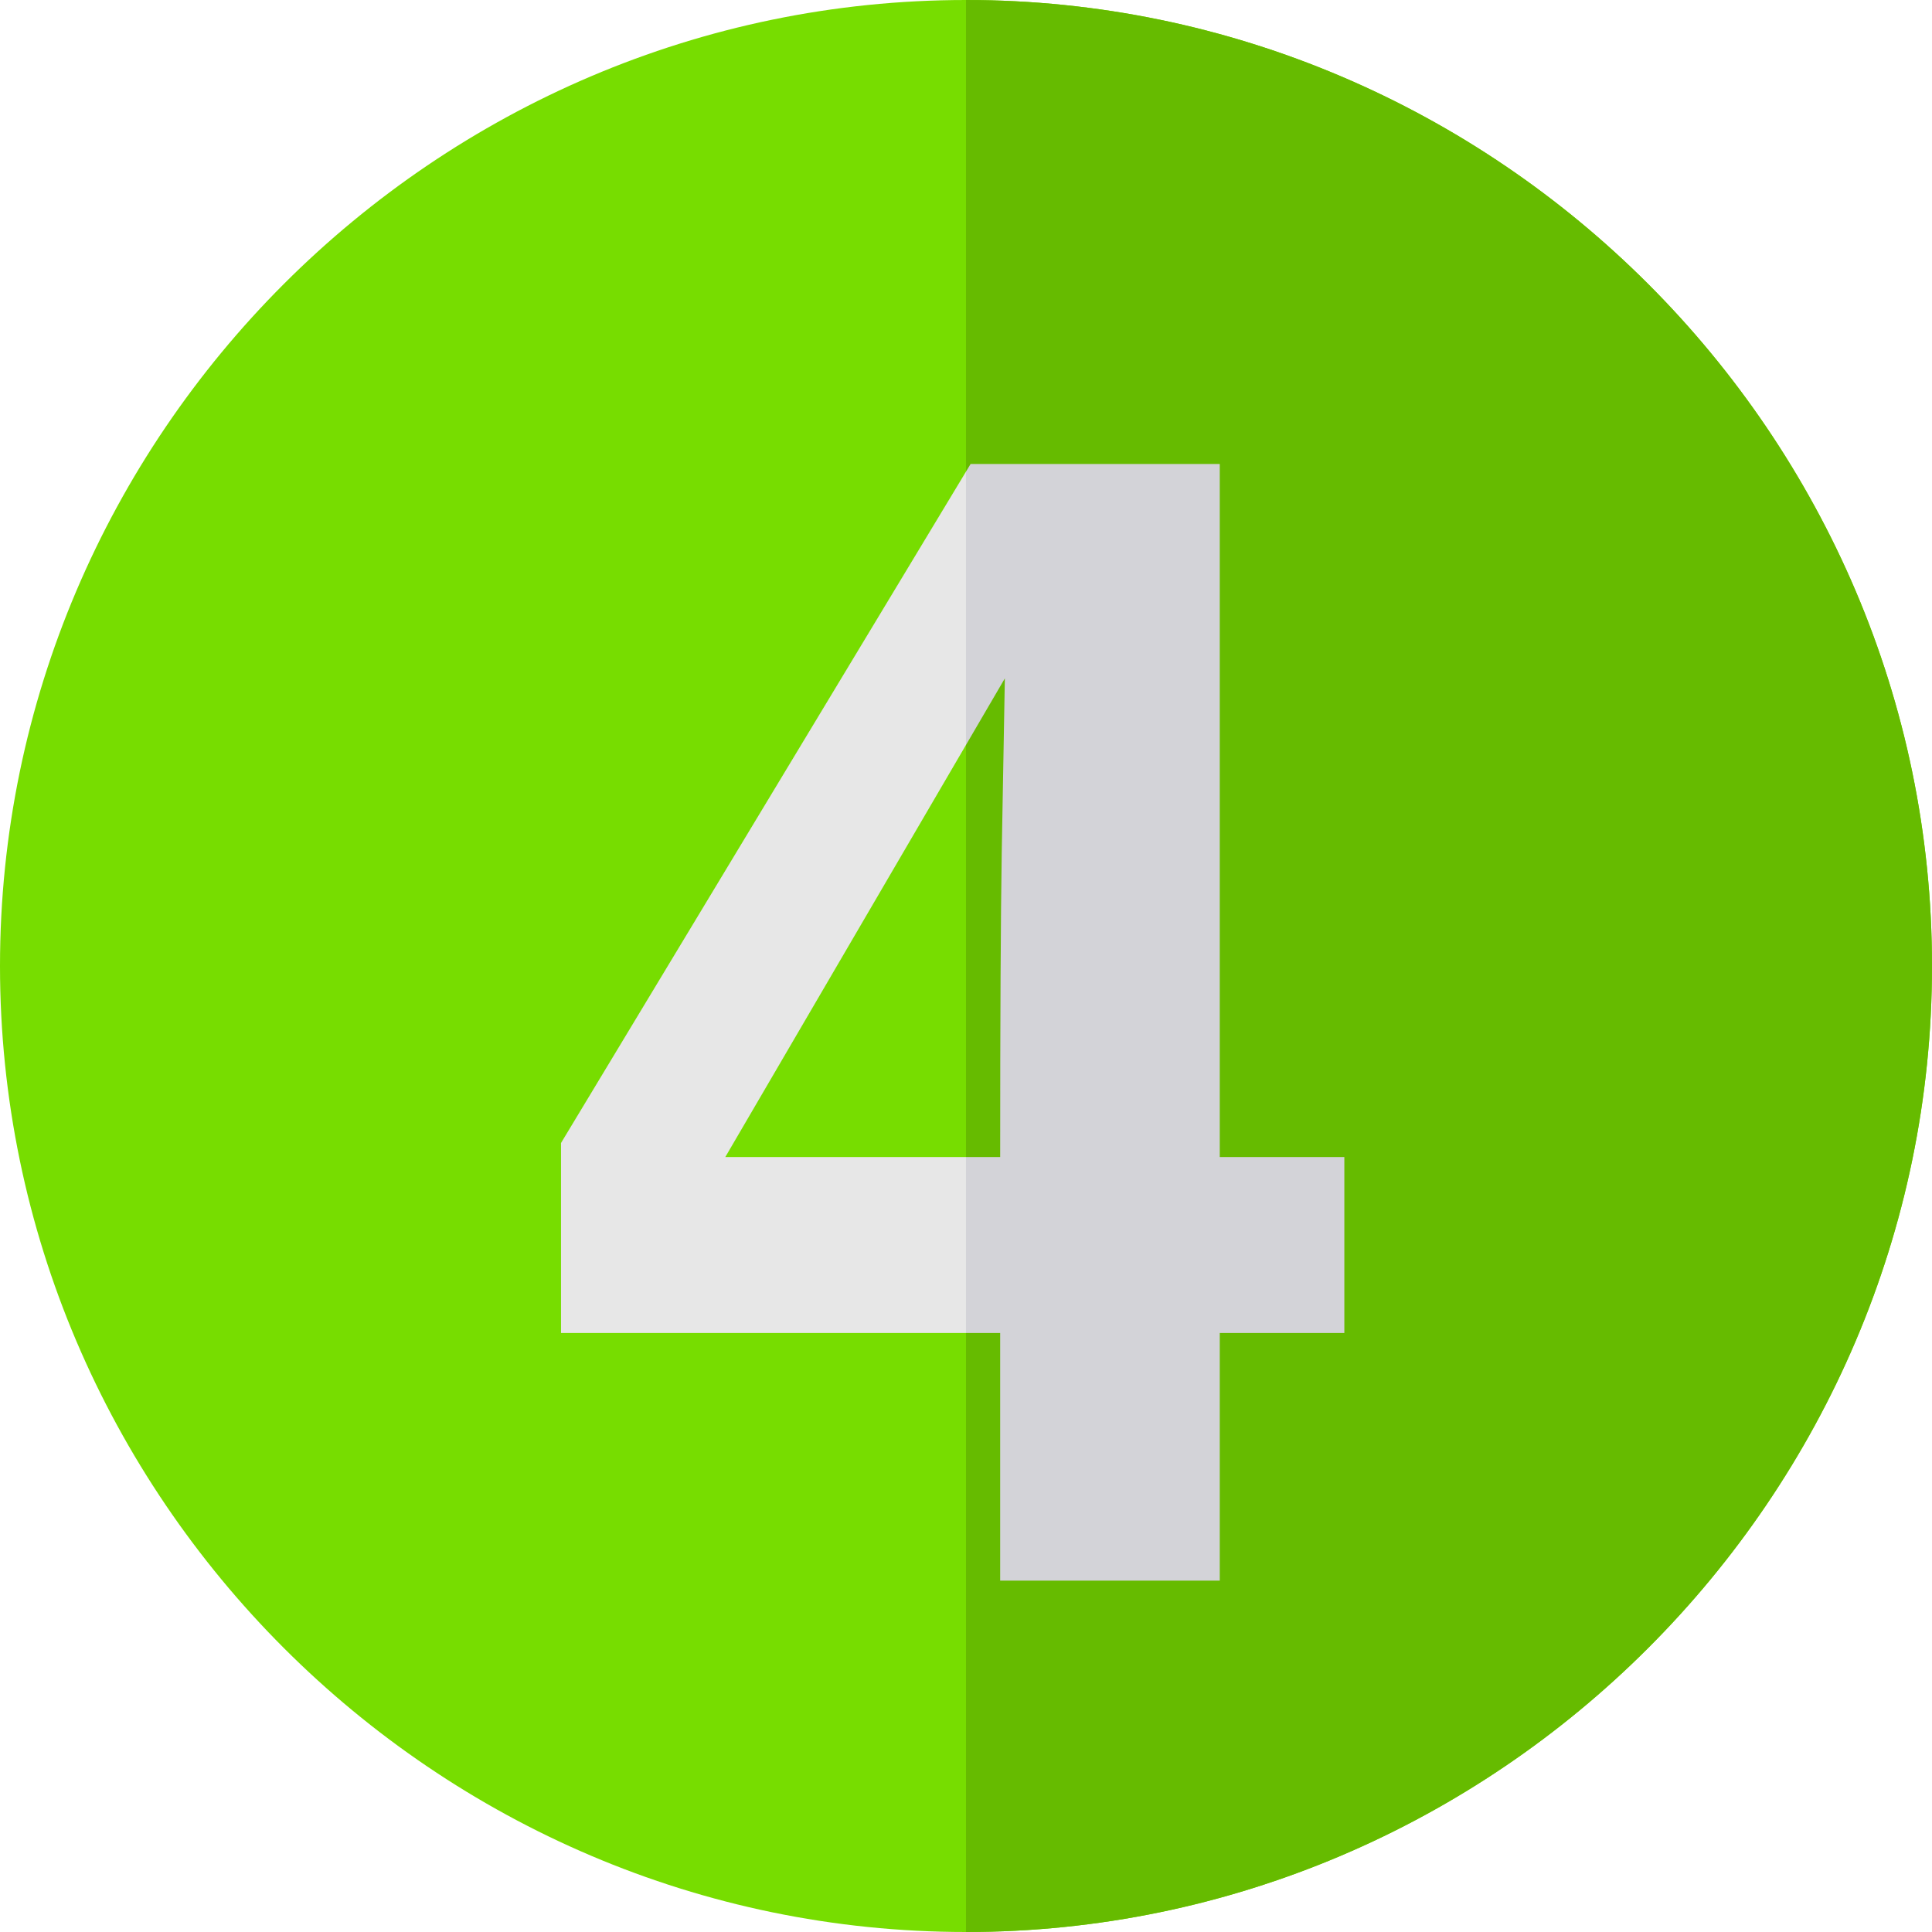 <?xml version="1.0" encoding="UTF-8"?> <!-- Creator: CorelDRAW 2020 (64-Bit) --> <svg xmlns="http://www.w3.org/2000/svg" xmlns:xlink="http://www.w3.org/1999/xlink" xmlns:xodm="http://www.corel.com/coreldraw/odm/2003" xml:space="preserve" width="209.484mm" height="209.484mm" style="shape-rendering:geometricPrecision; text-rendering:geometricPrecision; image-rendering:optimizeQuality; fill-rule:evenodd; clip-rule:evenodd" viewBox="0 0 12160.98 12160.98"> <defs> <style type="text/css"> <![CDATA[ .fil2 {fill:#66BB00;fill-rule:nonzero} .fil0 {fill:#77DD00;fill-rule:nonzero} .fil3 {fill:#D3D3D8;fill-rule:nonzero} .fil1 {fill:#E7E7E7;fill-rule:nonzero} ]]> </style> </defs> <g id="Слой_x0020_1">  <path class="fil0" d="M6080.49 0c-3341.89,0 -6080.49,2738.59 -6080.49,6080.49 0,3341.89 2738.59,6080.49 6080.49,6080.49 3341.89,0 6080.49,-2738.59 6080.49,-6080.49 0,-3341.89 -2738.59,-6080.49 -6080.49,-6080.49z"></path> <path class="fil1" d="M4565.44 7282.87l1730.18 0c0,-862.64 3.27,-1501.46 9.8,-1916.44l19.6 -1096.27 -1759.59 3012.71zm1543.93 -4362.22l1568.44 0 0 4362.22 784.22 0 0 1107.71 -784.22 0 0 1558.63 -1382.19 0 0 -1558.63 -2764.37 0 0 -1195.93 2578.12 -4273.99z"></path> <path class="fil2" d="M12160.97 6080.49c0,3341.89 -2738.58,6080.49 -6080.49,6080.49l0 -12160.97c3341.89,0 6080.49,2738.58 6080.49,6080.49l0 -0.02z"></path> <path class="fil3" d="M6080.47 8390.58l0 -1107.71 215.15 0c0,-862.64 3.27,-1501.46 9.8,-1916.44l19.6 -1096.27 -244.56 418.72 0 -1720.32 28.9 -47.91 1568.44 0 0 4362.22 784.22 0 0 1107.71 -784.22 0 0 1558.63 -1382.19 0 0 -1558.63 -215.15 0z"></path> </g> </svg> 